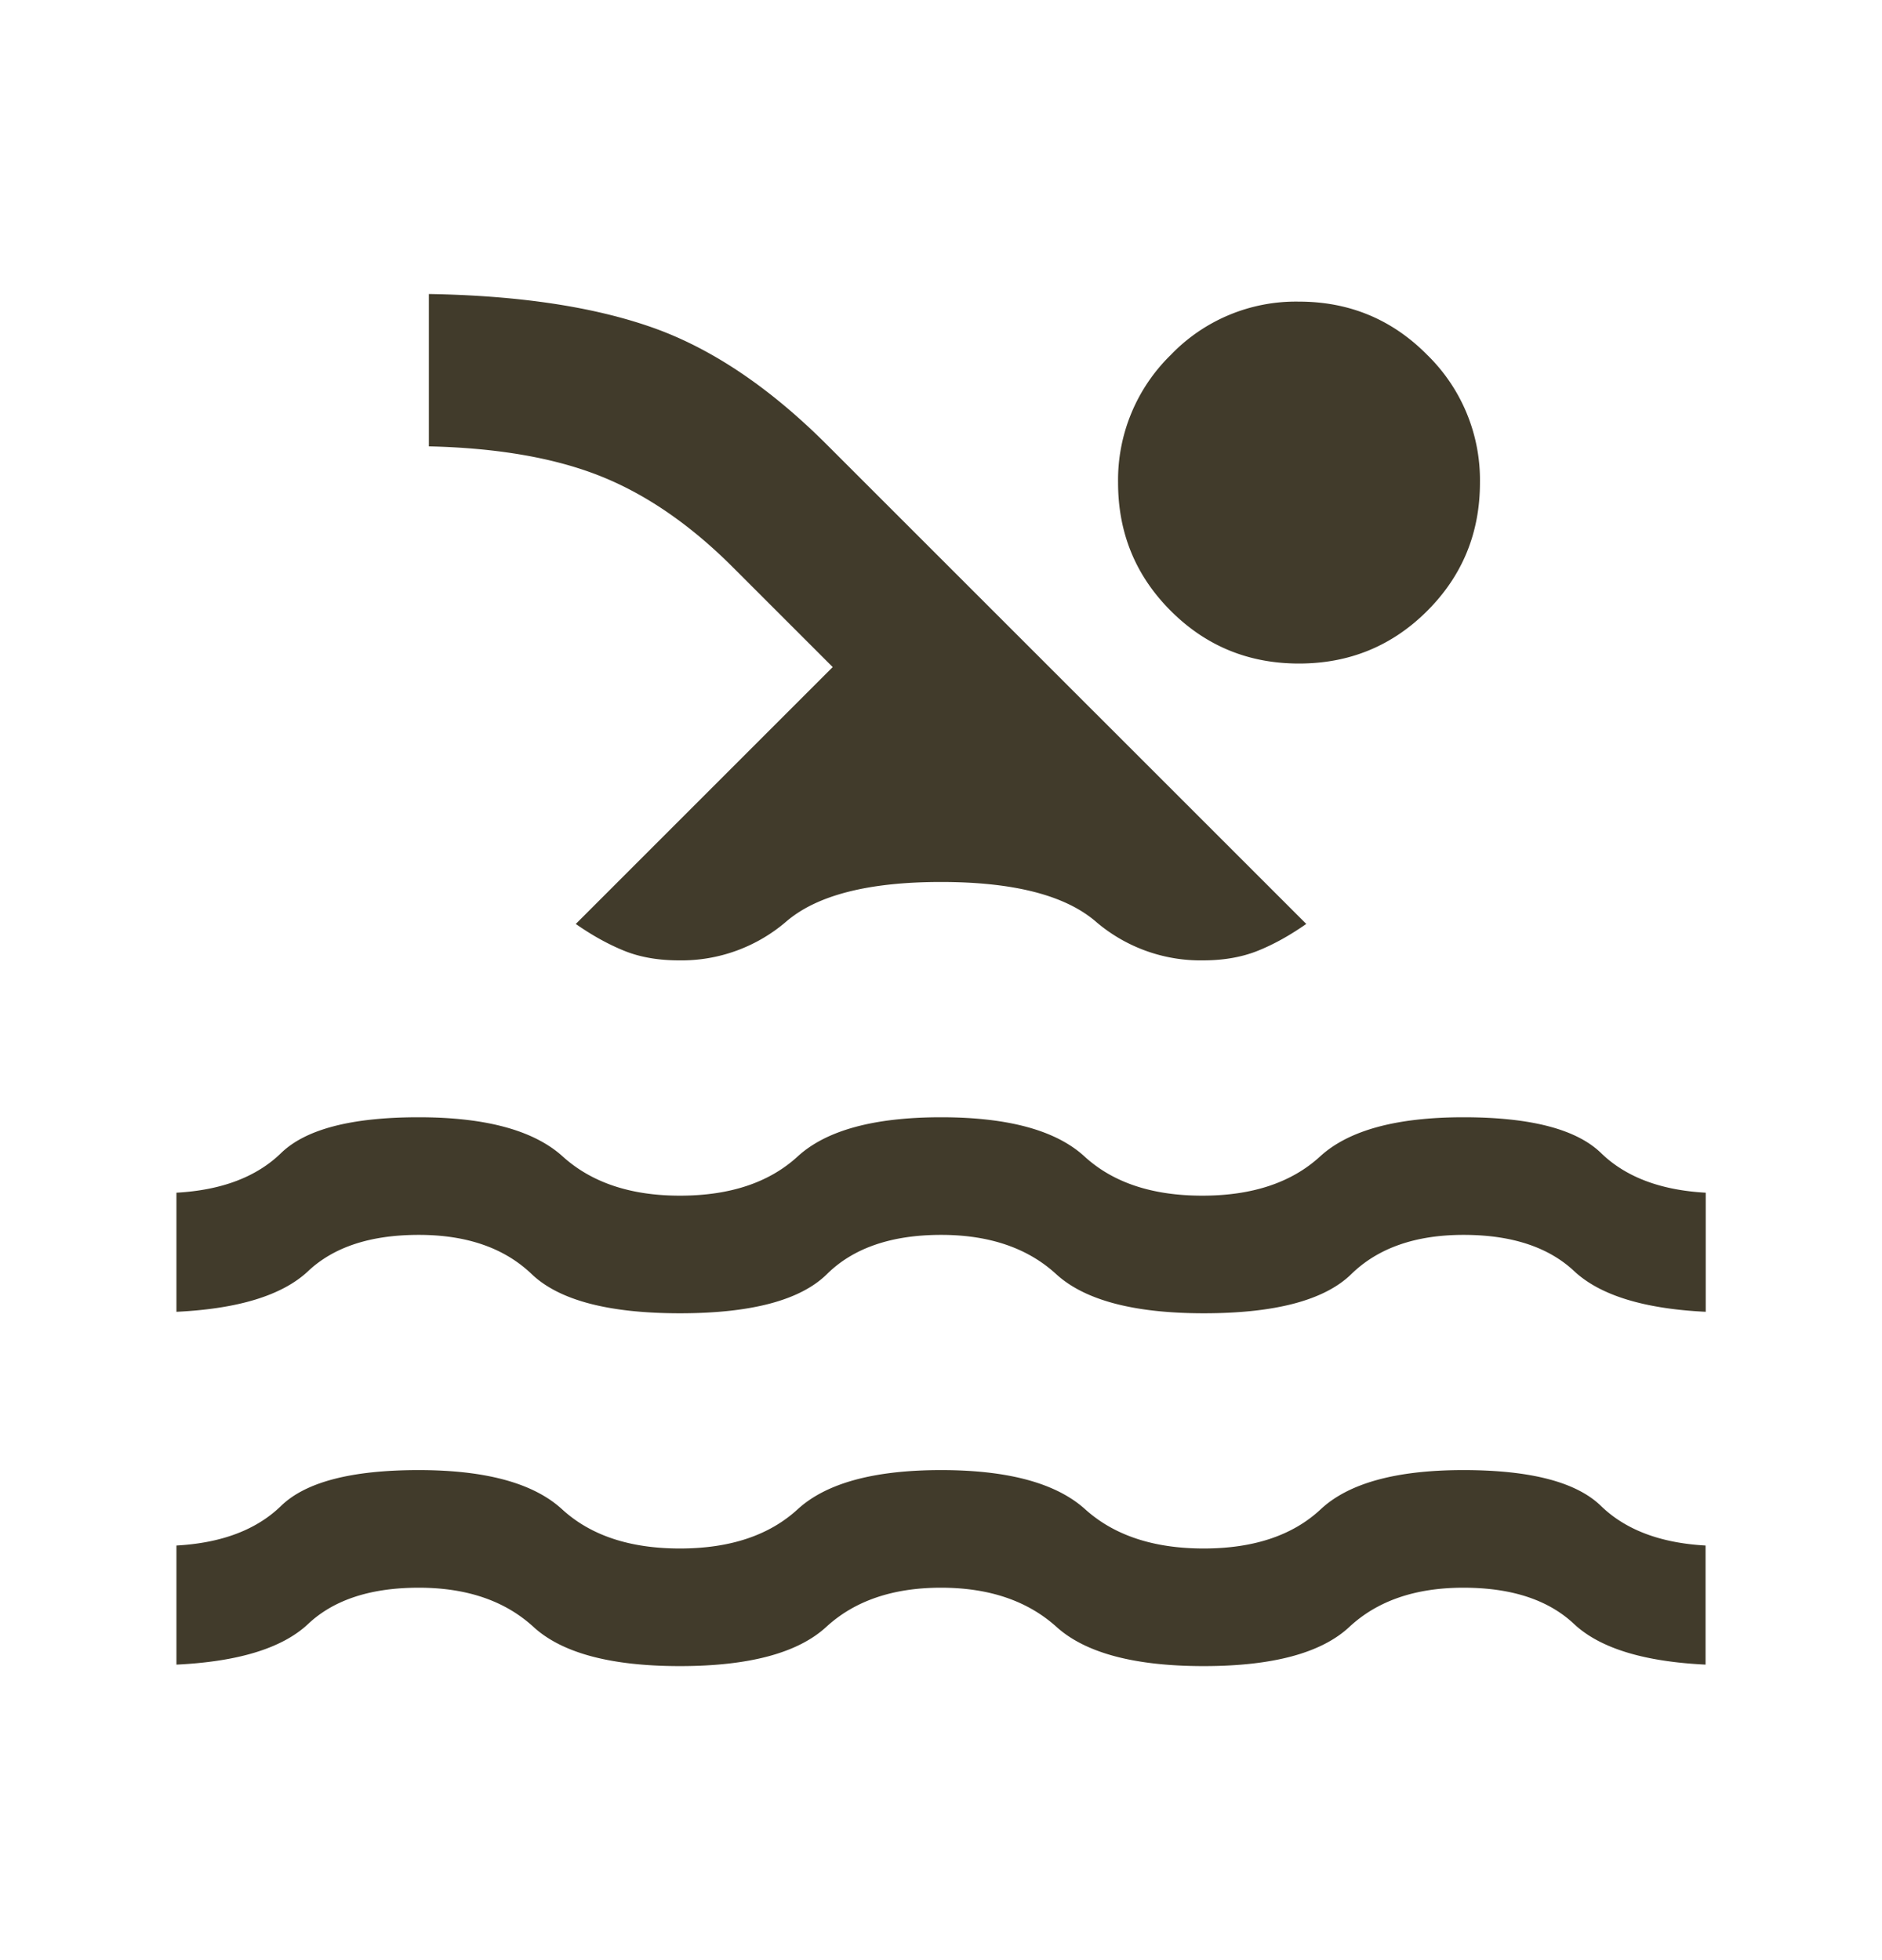 <?xml version="1.0" encoding="UTF-8"?>
<svg xmlns="http://www.w3.org/2000/svg" xmlns:v="https://vecta.io/nano" width="24" height="25" fill="none">
  <mask id="A" maskUnits="userSpaceOnUse" x="0" y="0" width="24" height="25">
    <path fill="#d9d9d9" d="M0 .5h24v24H0z"></path>
  </mask>
  <g mask="url(#A)">
    <path d="M2.25 21.231v-1.519c.576-.032 1.02-.2 1.334-.505s.898-.457 1.755-.457 1.466.167 1.829.5.863.5 1.502.5 1.139-.167 1.502-.5.972-.5 1.829-.5 1.469.167 1.838.5.873.5 1.511.5 1.136-.167 1.492-.5.963-.5 1.819-.5 1.441.152 1.755.457.758.473 1.334.505v1.519c-.791-.038-1.35-.211-1.678-.519s-.798-.462-1.41-.462-1.097.167-1.454.5-.976.5-1.858.5-1.508-.167-1.877-.5-.86-.5-1.473-.5-1.101.167-1.463.5-.985.5-1.867.5-1.504-.167-1.867-.5-.851-.5-1.463-.5-1.083.154-1.41.462-.887.481-1.678.519zm0-4.5v-1.519c.576-.032 1.02-.2 1.334-.505s.898-.457 1.755-.457 1.469.167 1.837.5.866.5 1.494.5c.639 0 1.139-.167 1.502-.5s.972-.5 1.829-.5 1.466.167 1.829.5.863.5 1.502.5 1.139-.167 1.502-.5.972-.5 1.829-.5 1.441.152 1.755.457.758.473 1.334.505v1.519c-.791-.038-1.35-.212-1.678-.519s-.798-.462-1.41-.462-1.09.167-1.431.5-.968.5-1.881.5c-.892 0-1.521-.167-1.884-.5s-.853-.5-1.466-.5c-.633 0-1.119.167-1.456.5s-.962.5-1.875.5-1.543-.167-1.891-.5-.827-.5-1.44-.5-1.083.154-1.41.462-.887.481-1.678.519zm5.092-4.946l3.277-3.277L9.35 7.239c-.543-.544-1.108-.933-1.692-1.166s-1.314-.36-2.189-.38V3.75c1.148.019 2.098.162 2.85.427s1.495.764 2.227 1.496l6.112 6.111c-.207.145-.411.259-.614.341s-.437.124-.704.124a2.05 2.05 0 0 1-1.372-.5c-.392-.333-1.048-.5-1.968-.5s-1.577.167-1.968.5a2.05 2.05 0 0 1-1.372.5c-.266 0-.501-.041-.704-.124s-.407-.196-.614-.341zm9.223-7.938c.642 0 1.188.227 1.636.68a2.23 2.23 0 0 1 .672 1.628c0 .642-.224 1.188-.672 1.636s-.993.672-1.636.672-1.187-.224-1.635-.672-.672-.993-.672-1.636a2.23 2.23 0 0 1 .672-1.628 2.21 2.21 0 0 1 1.635-.68z" fill="#413b2b"></path>
  </g>
</svg>
